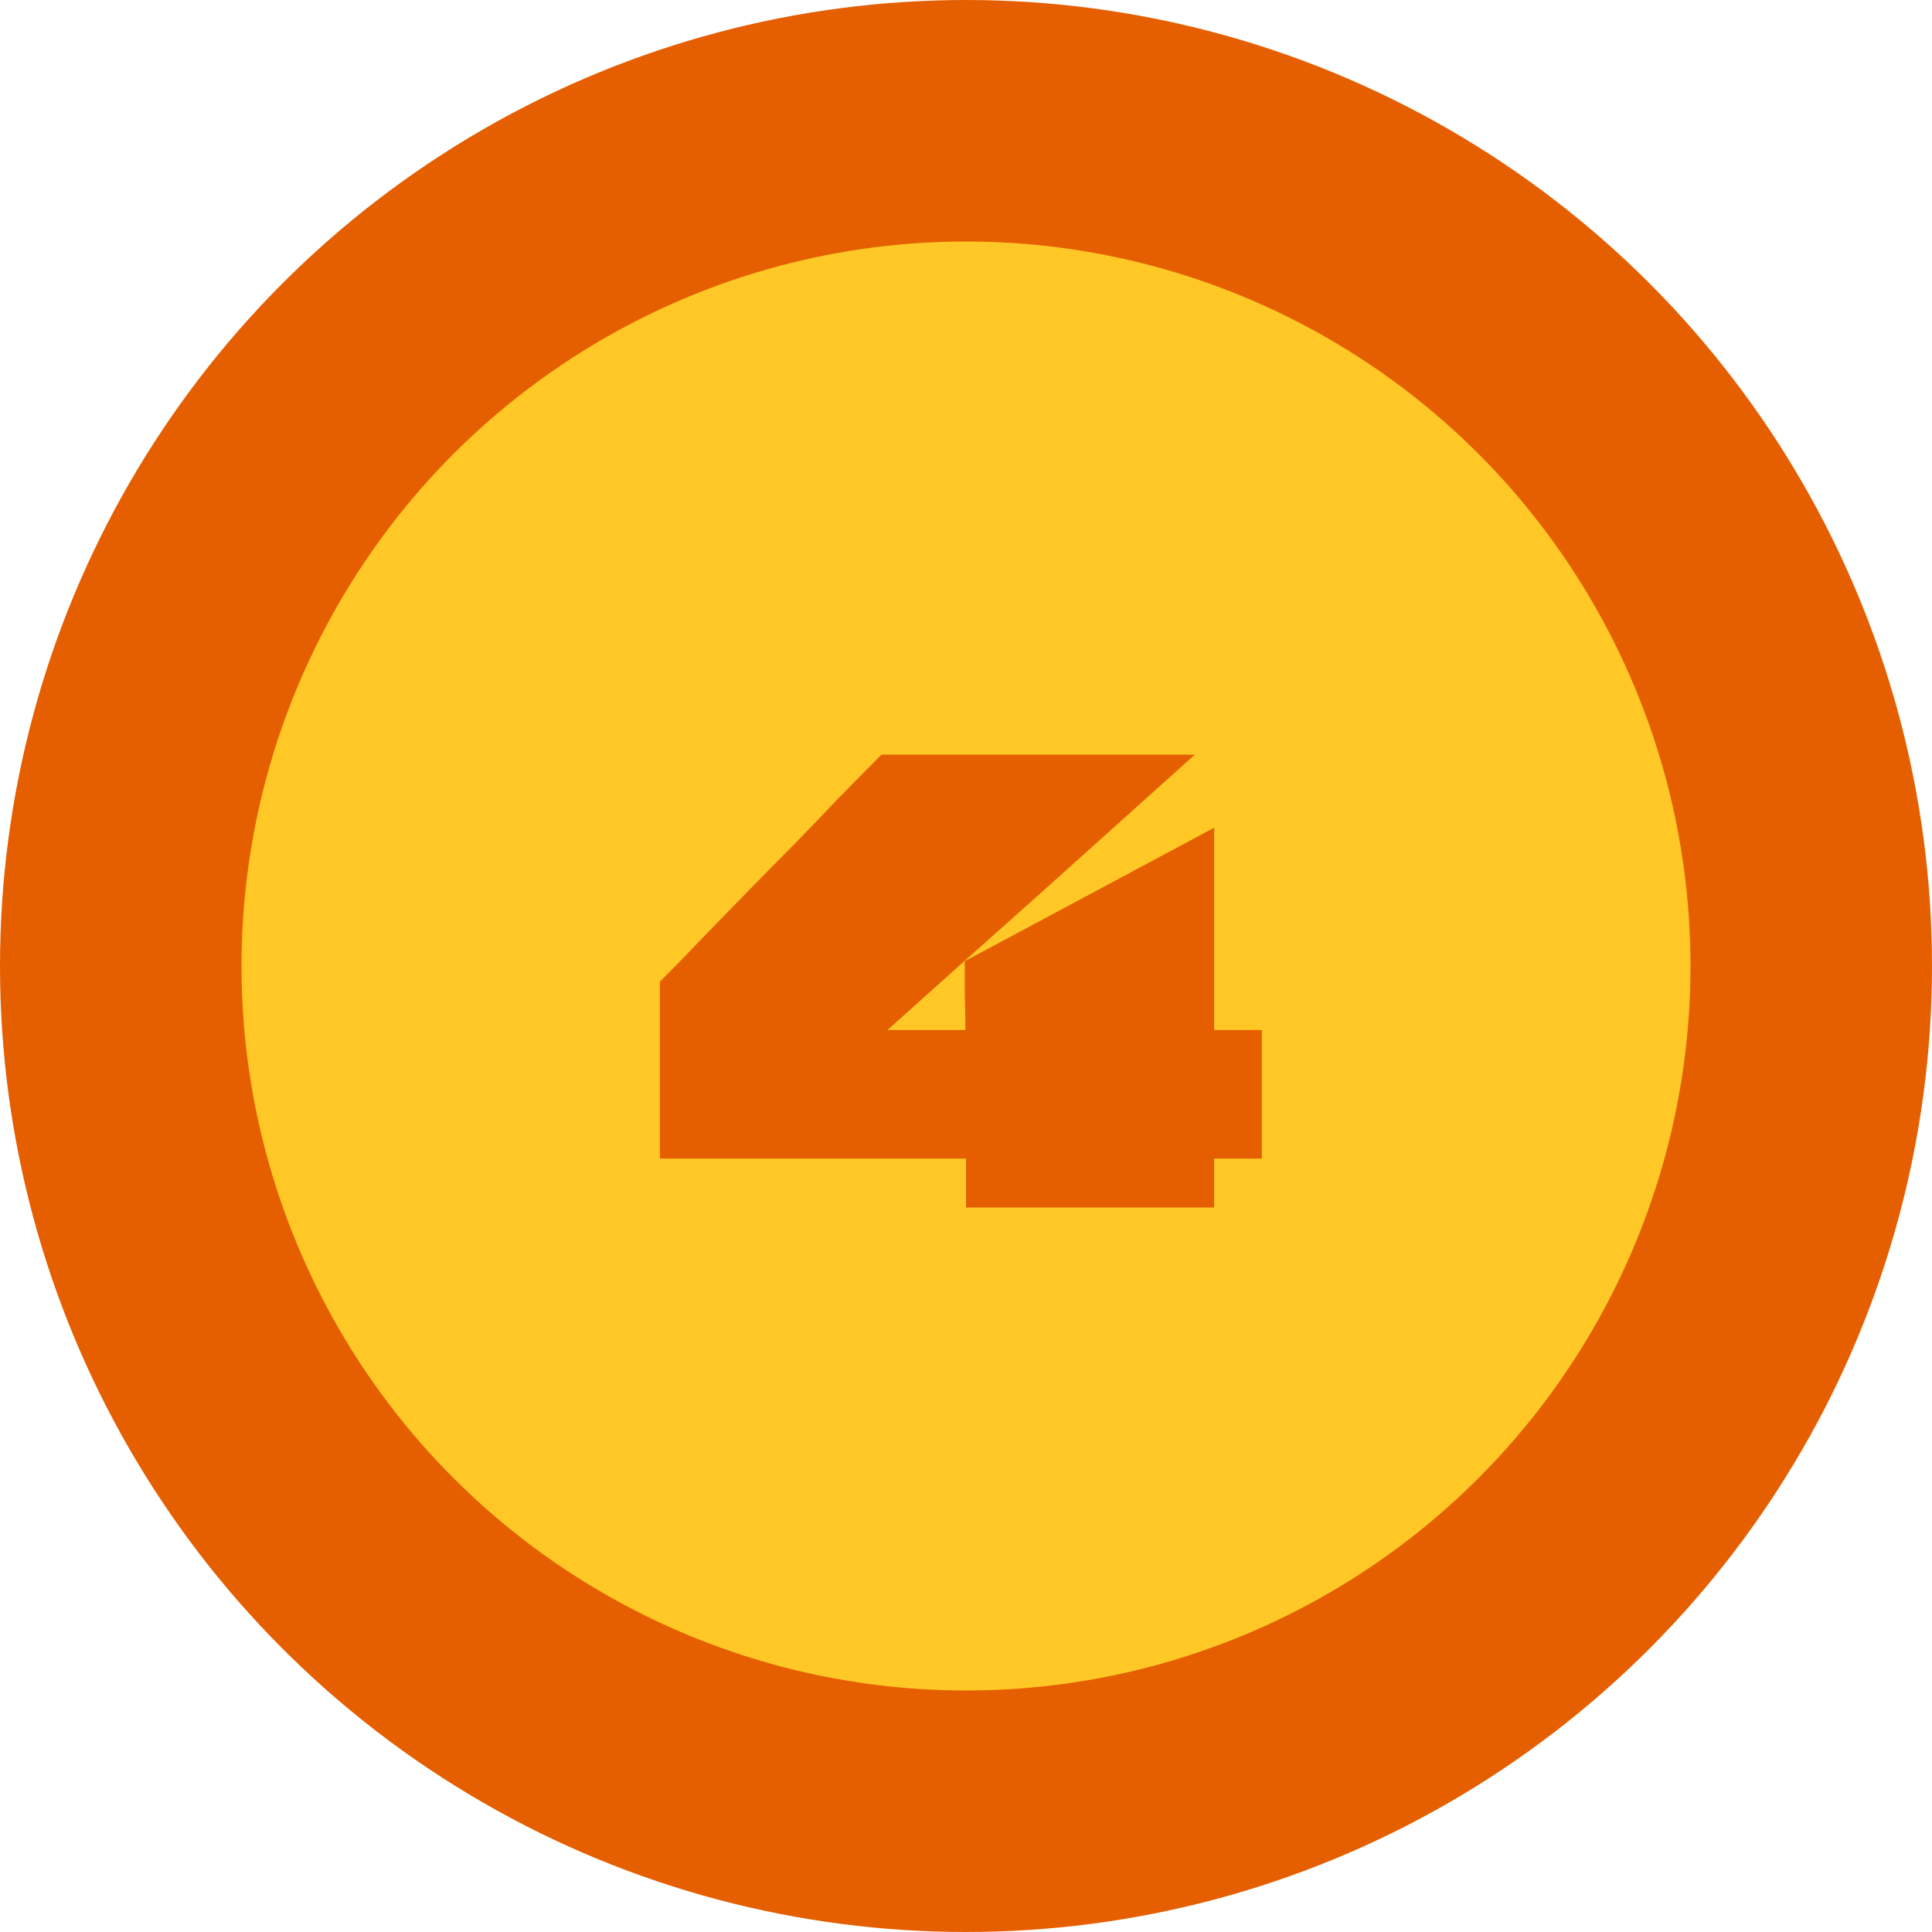 <svg width="80" height="80" viewBox="0 0 80 80" fill="none" xmlns="http://www.w3.org/2000/svg">
<circle cx="40" cy="40" r="35" fill="#FFC826" stroke="#E55F00" stroke-width="10"/>
<path d="M52.25 42.65V47.975H50.3C50.283 47.975 50.275 47.975 50.275 47.975C50.275 47.975 50.275 47.983 50.275 48V50H40V48C40 47.983 40 47.975 40 47.975C40 47.975 39.992 47.975 39.975 47.975H27.325V40.65C27.942 40.033 28.55 39.408 29.15 38.775C29.767 38.142 30.375 37.517 30.975 36.9C31.592 36.267 32.208 35.642 32.825 35.025C33.442 34.392 34.05 33.758 34.65 33.125C35.267 32.492 35.883 31.867 36.5 31.25H49.475C47.358 33.15 45.242 35.05 43.125 36.95C41.008 38.833 38.892 40.725 36.775 42.625C36.775 42.625 36.775 42.633 36.775 42.65C36.792 42.65 36.8 42.65 36.8 42.65H39.95C39.967 42.65 39.975 42.65 39.975 42.65C39.975 42.65 39.975 42.642 39.975 42.625C39.975 42.142 39.967 41.667 39.95 41.2C39.95 40.733 39.95 40.267 39.95 39.8L50.275 34.275C50.275 35.708 50.275 37.1 50.275 38.45C50.275 39.8 50.275 41.192 50.275 42.625C50.275 42.642 50.275 42.65 50.275 42.65C50.275 42.65 50.283 42.65 50.3 42.65H52.25Z" fill="#E55F00"/>
</svg>
